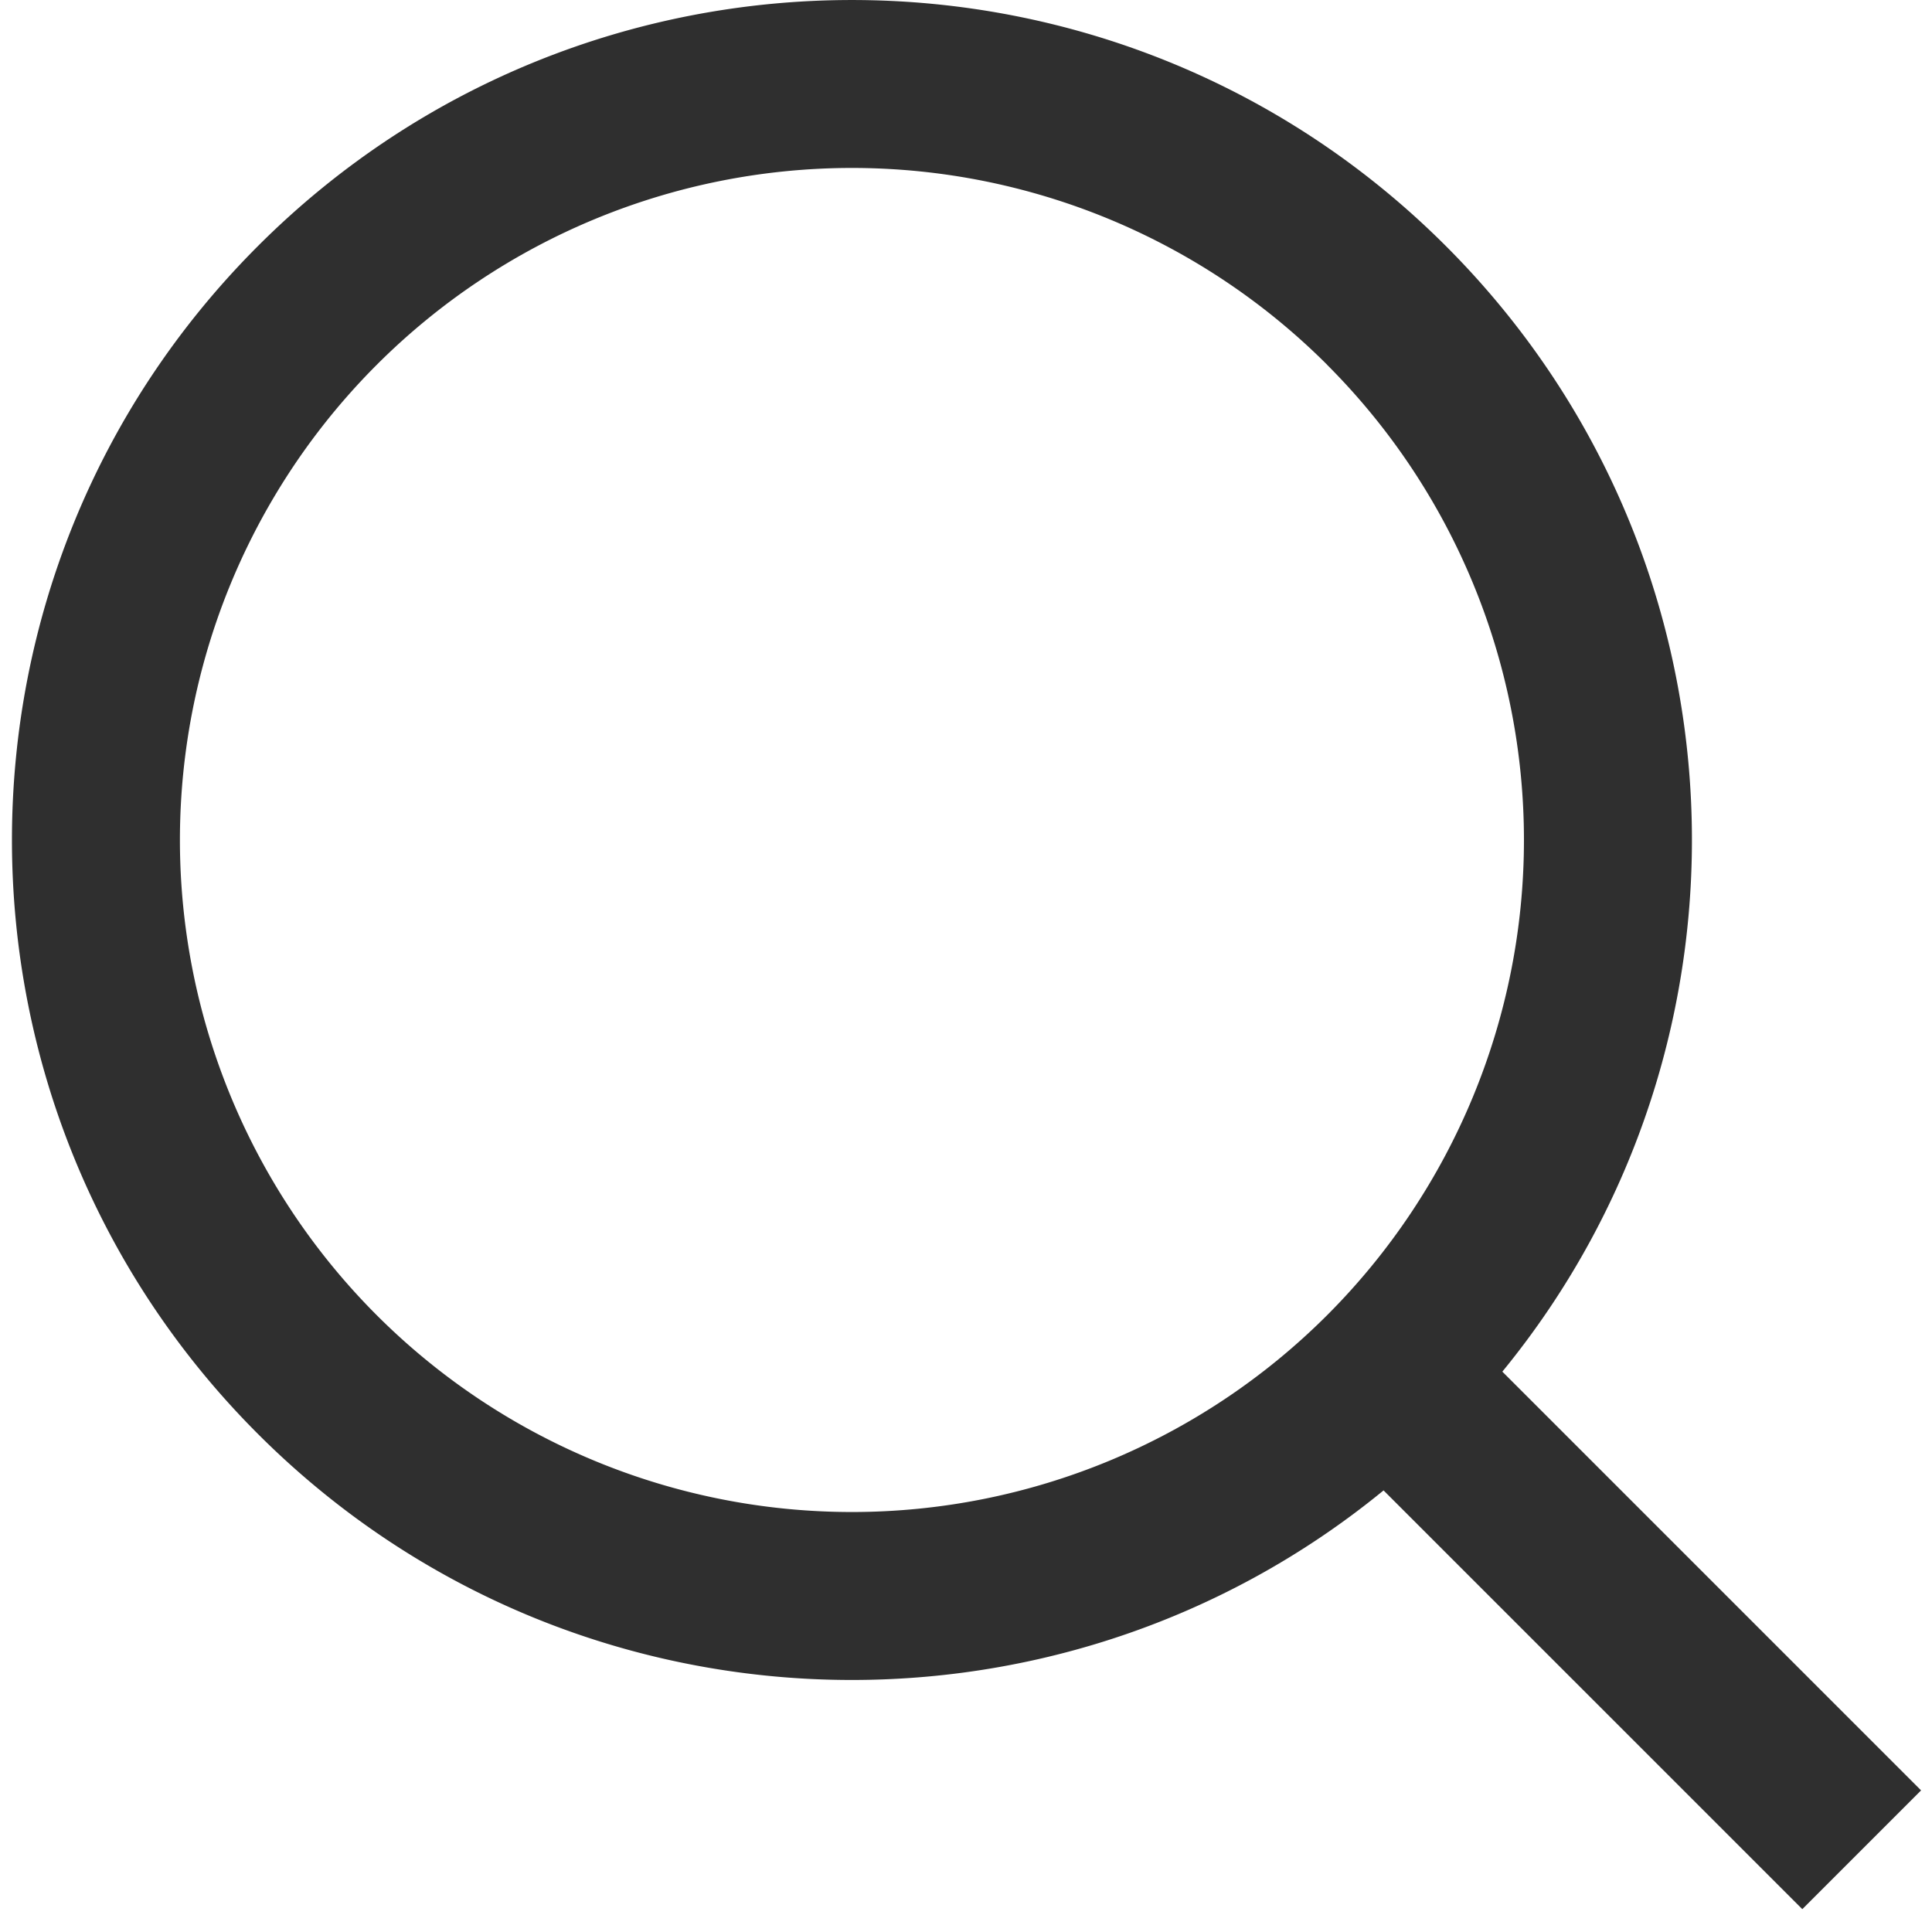<svg width="23" height="23" viewBox="0 0 23 23" fill="none" xmlns="http://www.w3.org/2000/svg"><path fill-rule="evenodd" clip-rule="evenodd" d="M15.799 4.343A8 8 0 1 1 4.485 15.657 8 8 0 0 1 15.8 4.343zm2.086 11.986c3.219-3.928 2.995-9.733-.672-13.4-3.905-3.905-10.237-3.905-14.142 0-3.905 3.905-3.905 10.237 0 14.142 3.667 3.667 9.472 3.89 13.4.672l4.985 4.985 1.414-1.414-4.985-4.985z" fill="#2f2f2f"/></svg>